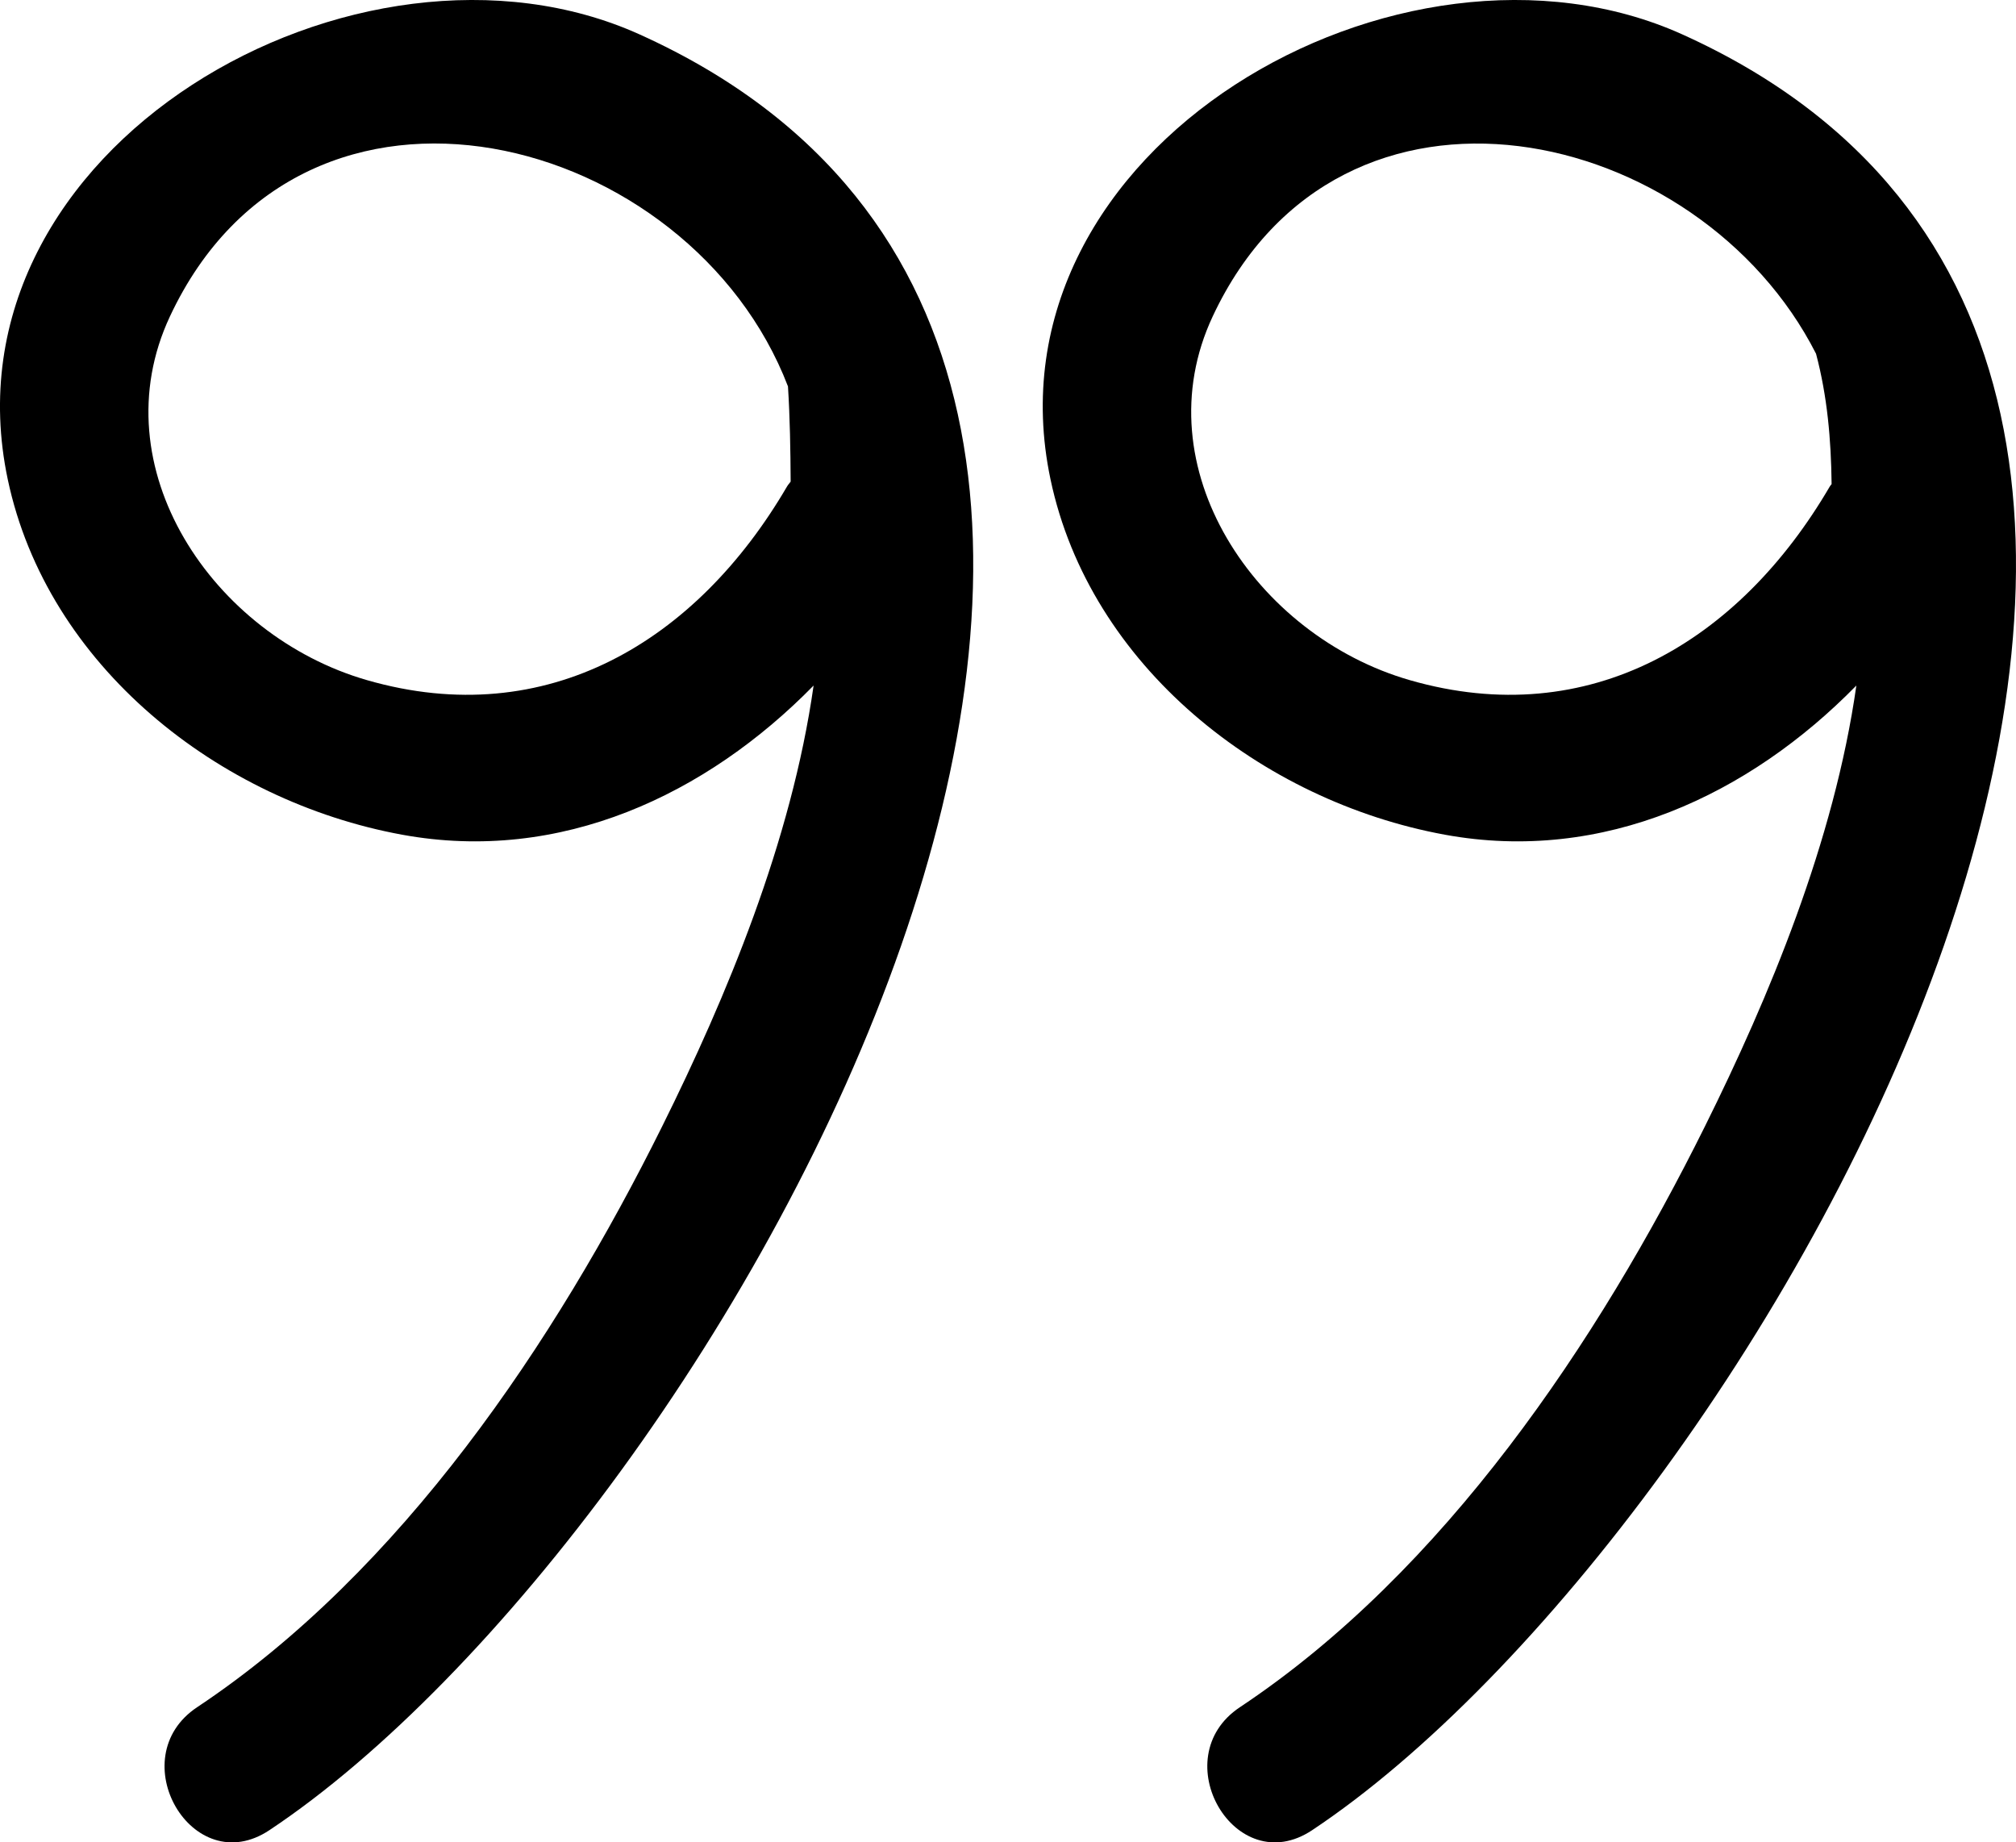 <?xml version="1.0" encoding="UTF-8"?>
<svg viewBox="0 0 58 53" version="1.1" xmlns="http://www.w3.org/2000/svg" xmlns:xlink="http://www.w3.org/1999/xlink">
	<g>
			<path d="M18.401,0.99 C10.34,-2.65 -1.797,4.223 0.223,13.79 C1.358,19.16 6.295,23.046 11.569,24.012 C16.134,24.848 20.334,22.858 23.407,19.721 C22.772,24.204 20.89,28.697 19.051,32.401 C15.969,38.607 11.548,45.203 5.672,49.111 C3.476,50.571 5.536,54.122 7.75,52.649 C20.671,44.058 39.739,10.625 18.401,0.99 Z M22.644,13.993 C20.047,18.44 15.745,21.059 10.56,19.566 C6.129,18.291 2.852,13.449 4.889,9.102 C8.753,0.851 19.866,3.805 22.67,11.116 C22.727,12.028 22.742,12.941 22.747,13.855 C22.713,13.903 22.675,13.94 22.644,13.993 Z"></path>
			<path d="M48.401,0.99 C40.34,-2.65 28.203,4.223 30.223,13.79 C31.357,19.16 36.295,23.046 41.569,24.012 C46.134,24.848 50.334,22.858 53.407,19.721 C52.771,24.204 50.891,28.697 49.051,32.401 C45.969,38.607 41.549,45.203 35.672,49.111 C33.476,50.571 35.536,54.122 37.75,52.649 C50.671,44.058 69.739,10.625 48.401,0.99 Z M52.644,13.993 C50.047,18.44 45.745,21.059 40.56,19.566 C36.13,18.291 32.852,13.449 34.889,9.102 C38.583,1.216 48.893,3.57 52.247,10.176 C52.571,11.398 52.68,12.638 52.695,13.926 C52.678,13.95 52.659,13.967 52.644,13.993 Z"></path>
	</g>
</svg>
